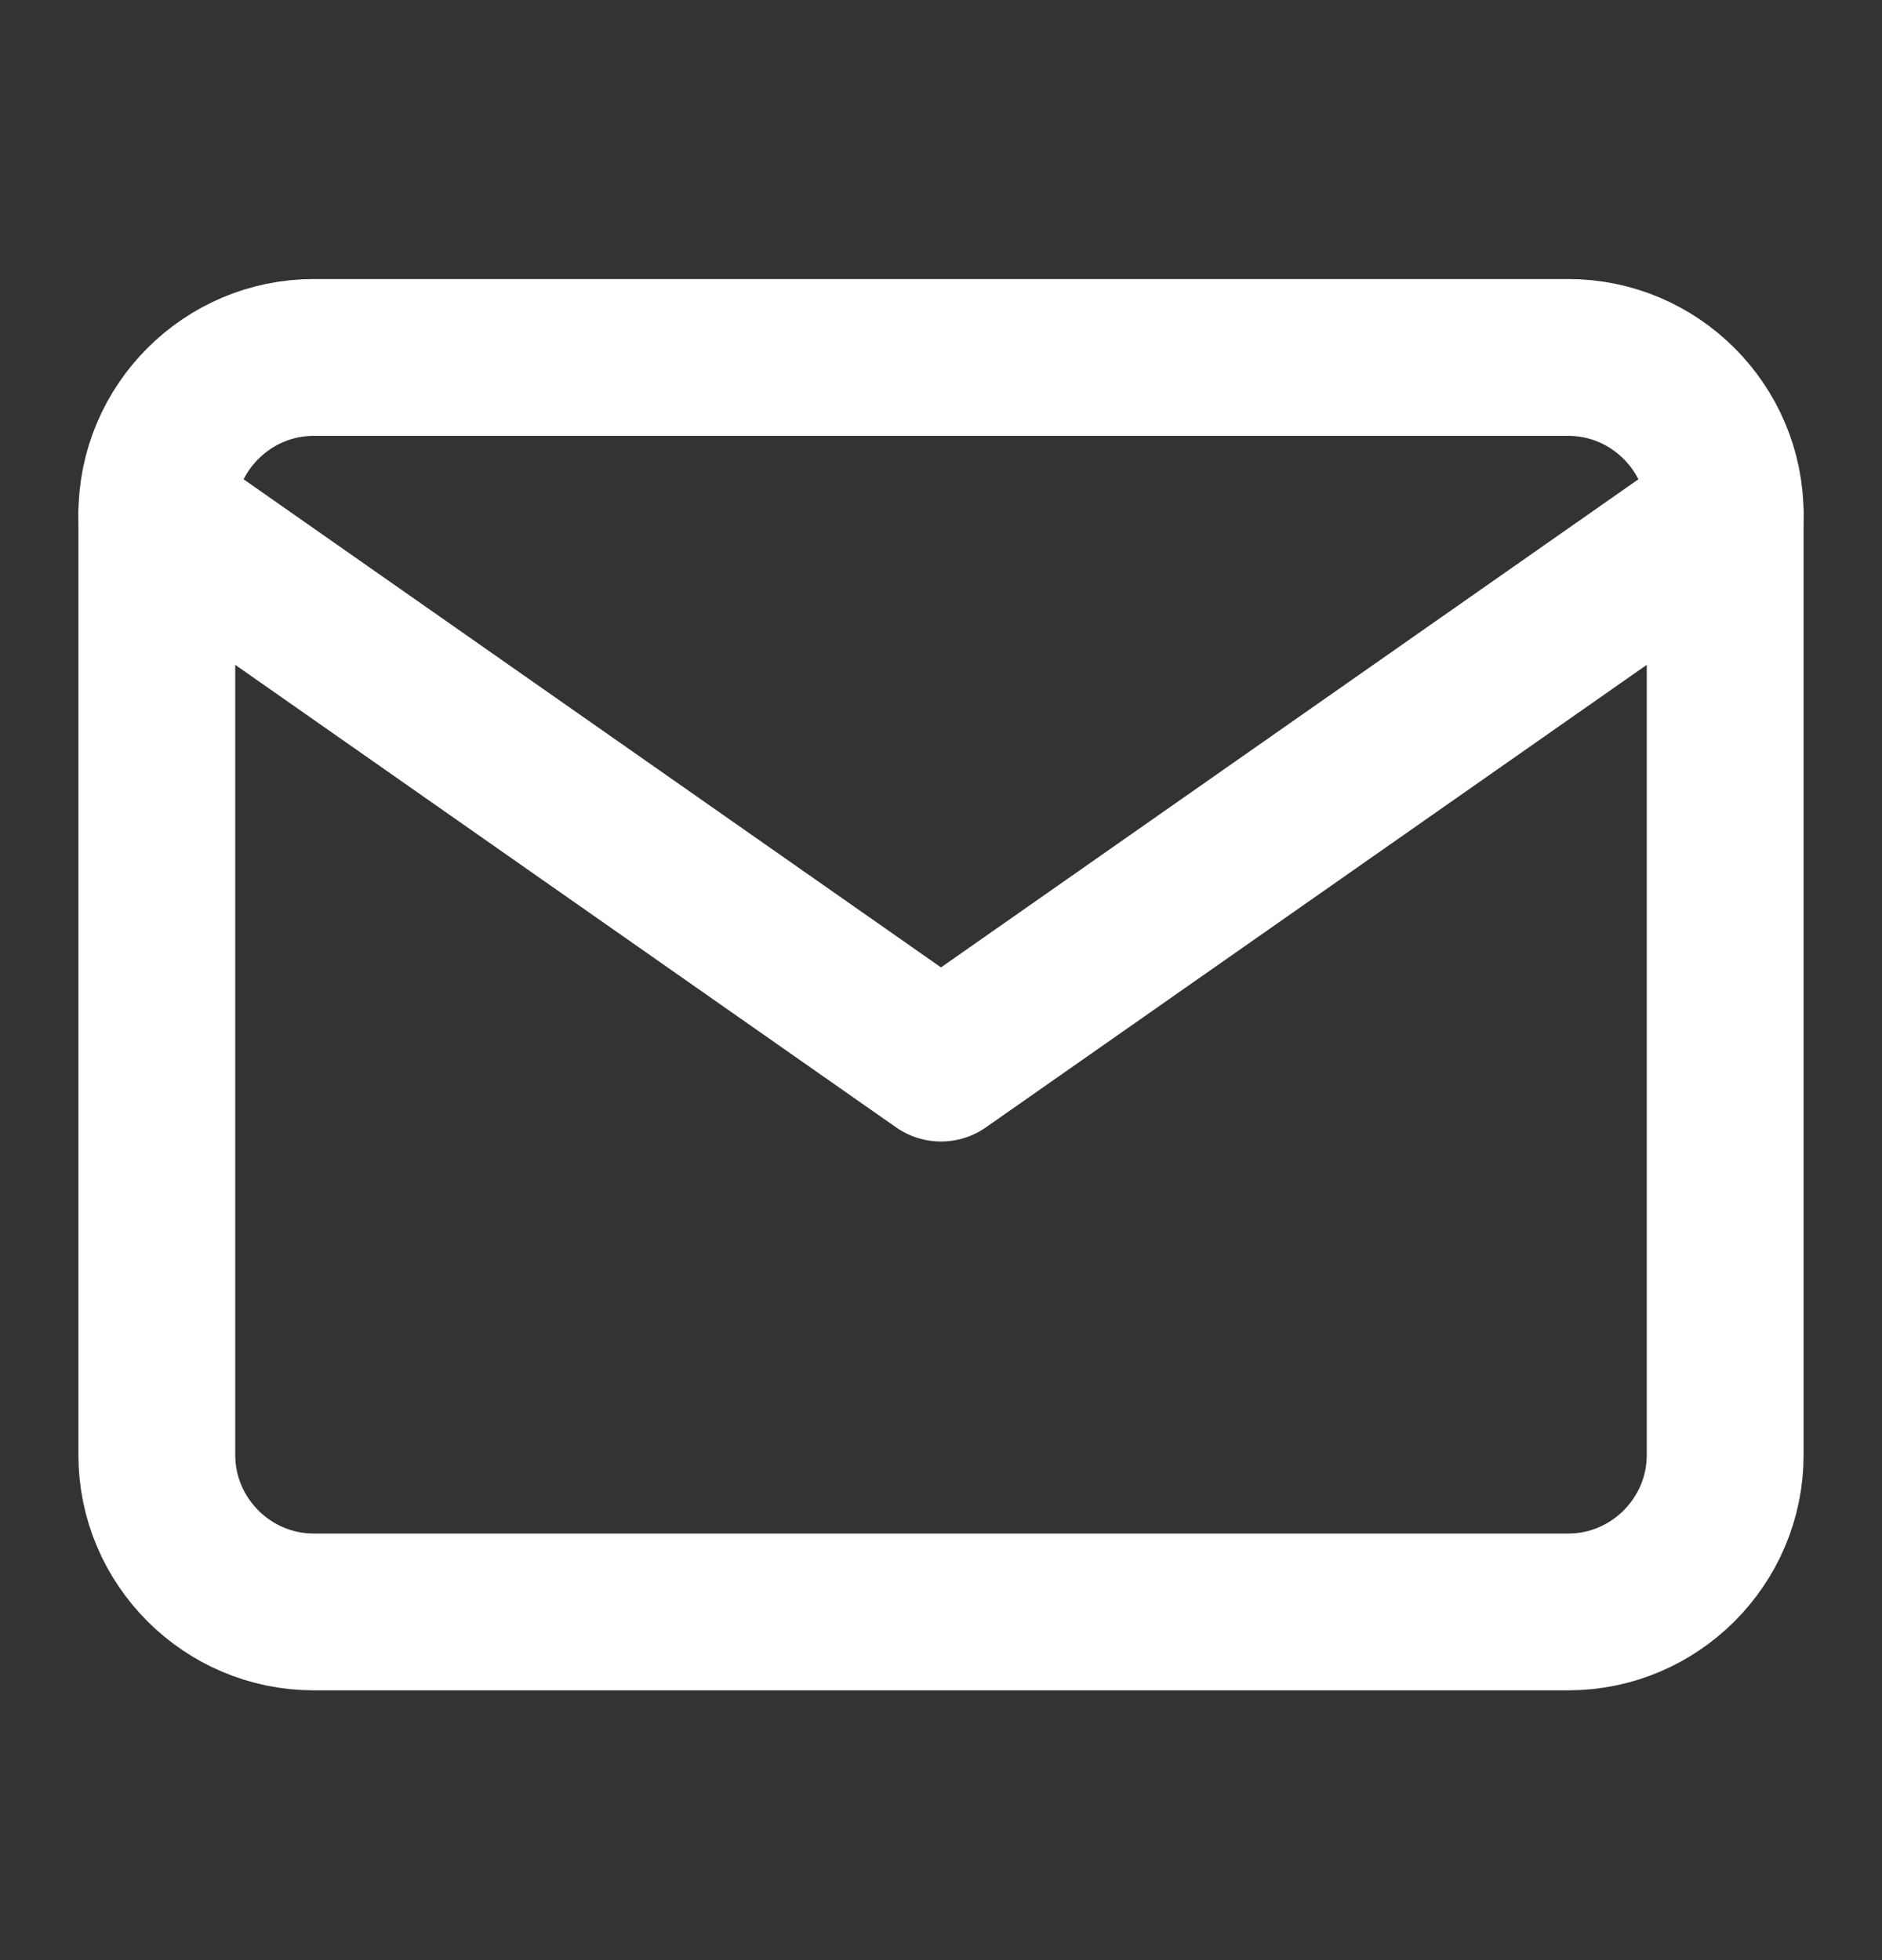 <svg width="24" height="25" viewBox="0 0 24 25" fill="none" xmlns="http://www.w3.org/2000/svg">
<rect x="0" y="0" width="24" height="25" fill="#333333" stroke="none"/>
<g id="fi:mail">
<path id="Vector" d="M4 4.559H20C21.1 4.559 22 5.459 22 6.559V18.559C22 19.659 21.1 20.559 20 20.559H4C2.9 20.559 2 19.659 2 18.559V6.559C2 5.459 2.9 4.559 4 4.559Z" stroke="white" stroke-width="2" stroke-linecap="round" stroke-linejoin="round"/>
<path id="Vector_2" d="M22 6.559L12 13.559L2 6.559" stroke="white" stroke-width="2" stroke-linecap="round" stroke-linejoin="round"/>
</g>
</svg>
